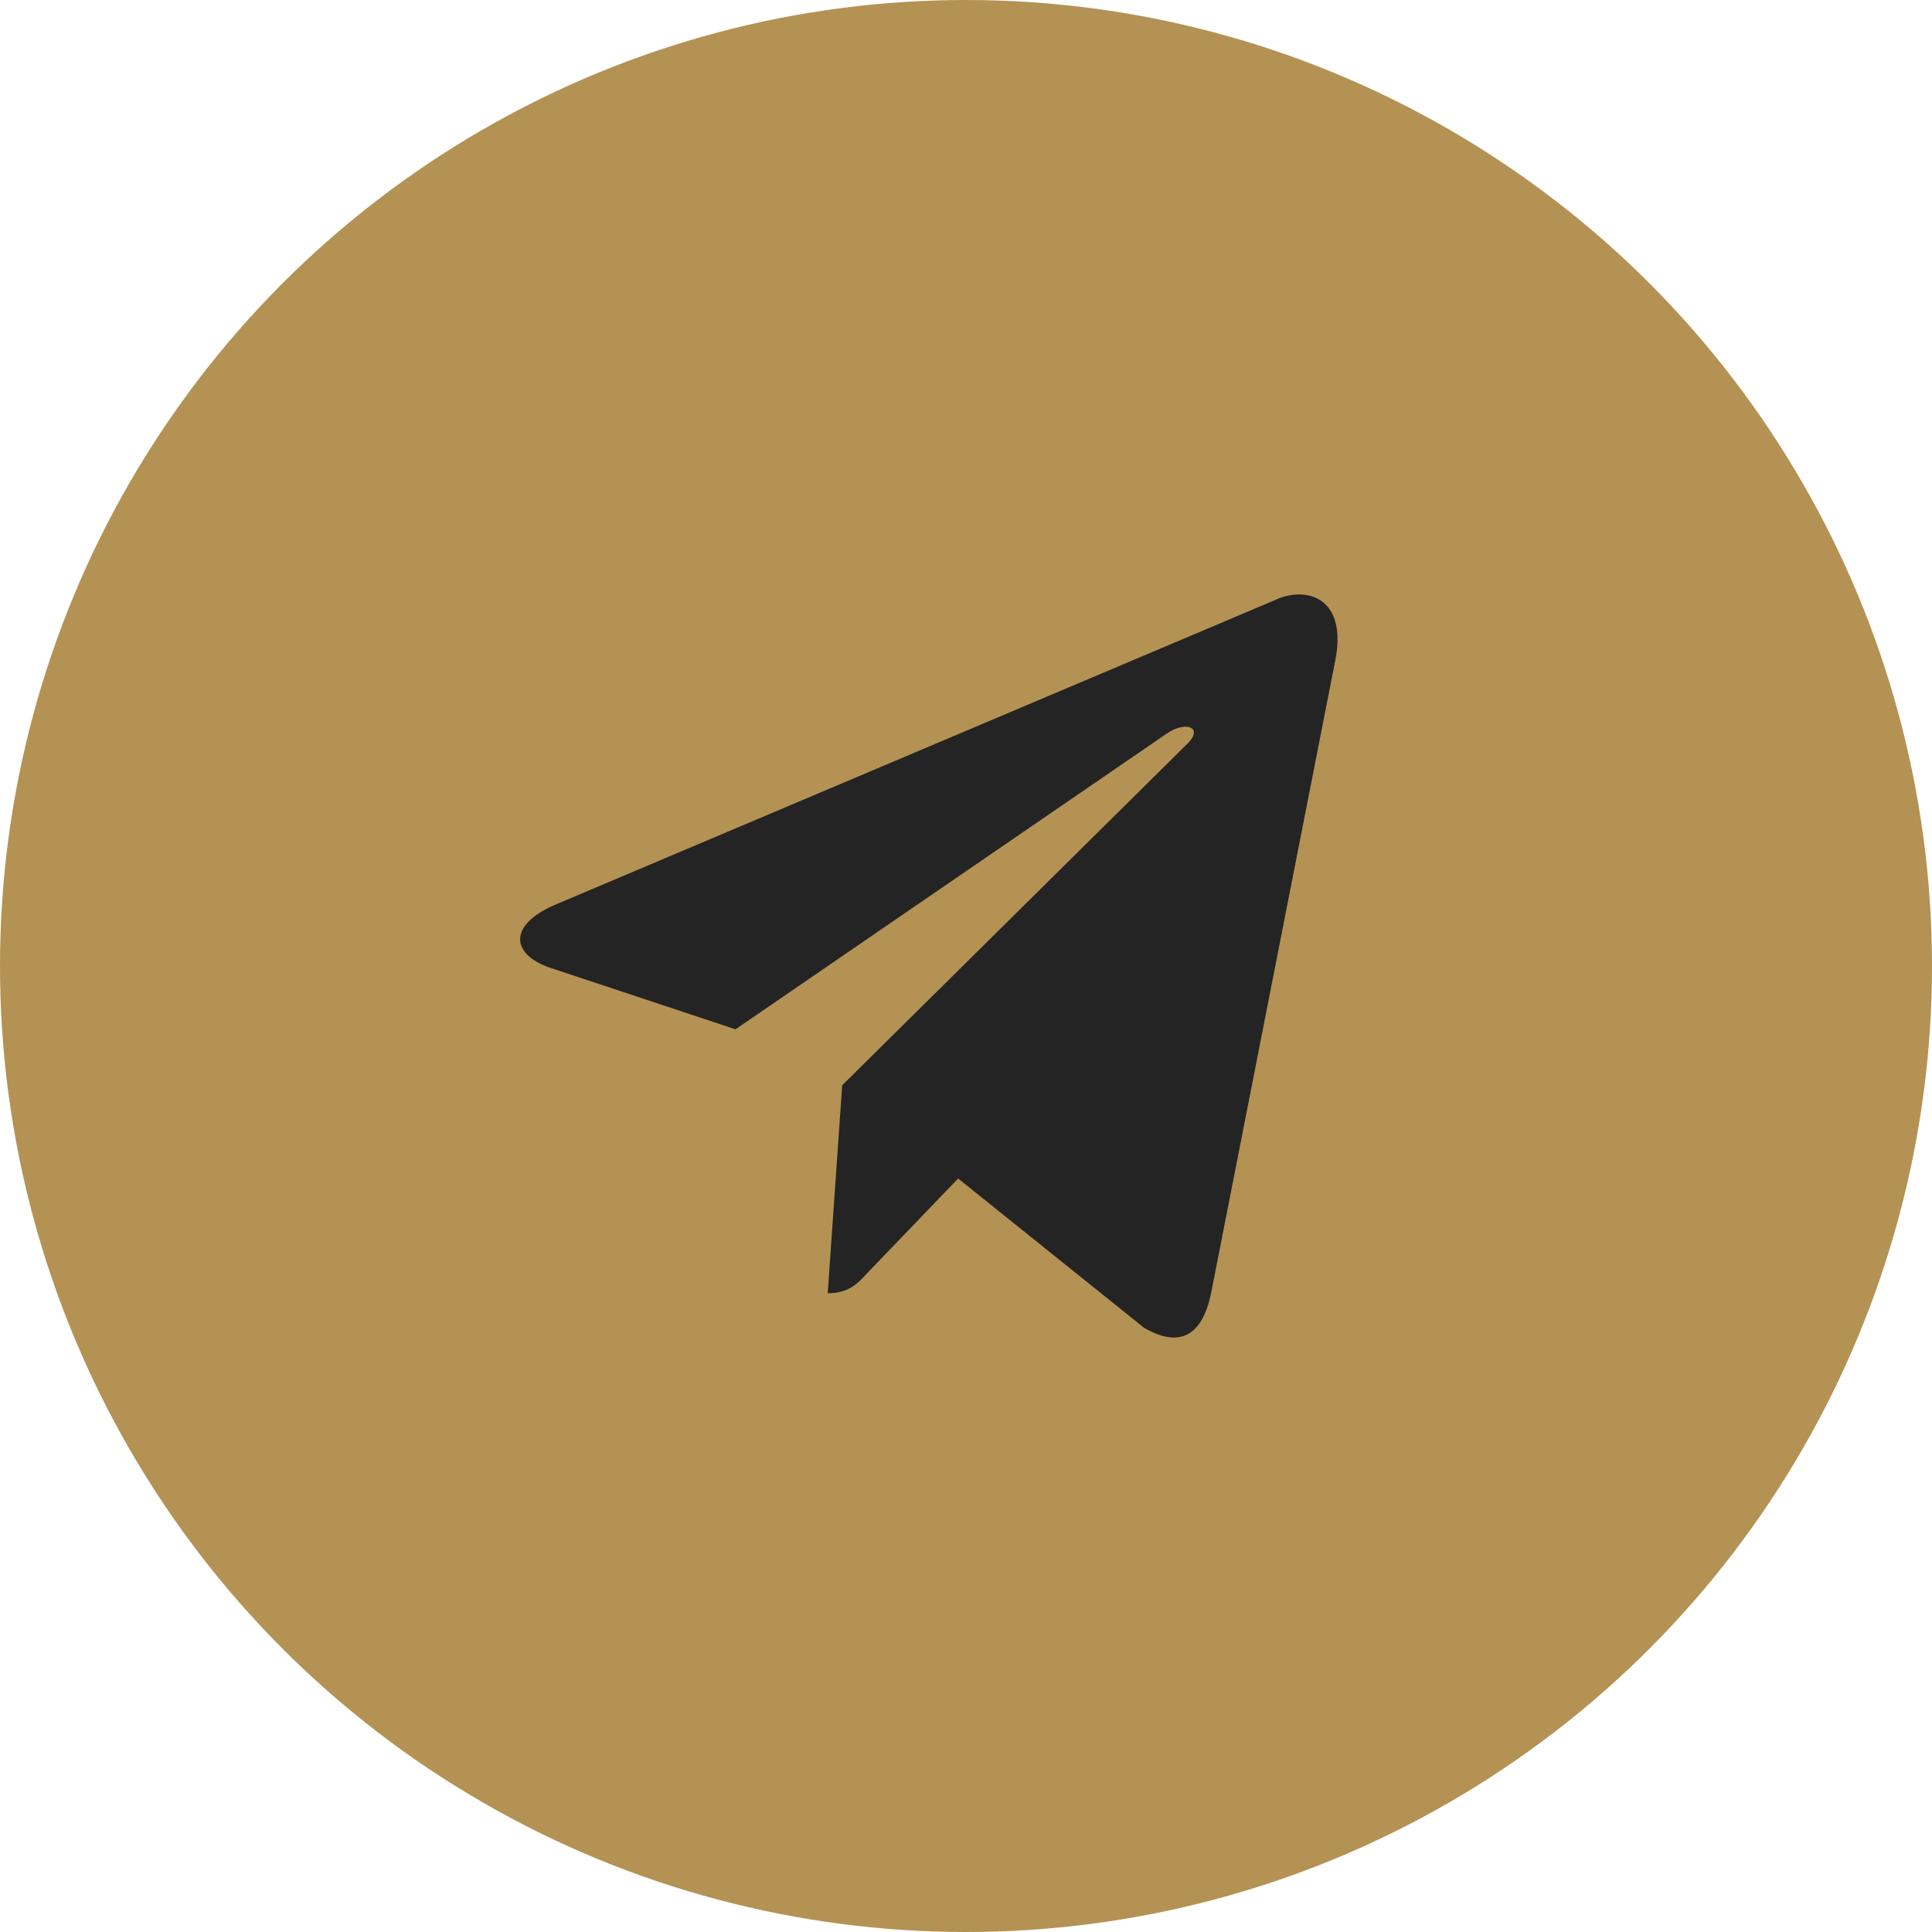 <?xml version="1.0" encoding="UTF-8"?> <svg xmlns="http://www.w3.org/2000/svg" width="26" height="26" viewBox="0 0 26 26" fill="none"><circle cx="13" cy="13" r="12.5" fill="#B49254" stroke="#B49254"></circle><path d="M17.965 8.91L16.298 17.404C16.174 18.002 15.855 18.137 15.394 17.867L12.894 15.86L11.671 17.133C11.547 17.269 11.423 17.404 11.139 17.404L11.334 14.605L15.997 9.991C16.192 9.779 15.944 9.702 15.696 9.876L9.898 13.852L7.398 13.022C6.848 12.829 6.848 12.423 7.522 12.154L17.238 8.042C17.716 7.887 18.124 8.158 17.965 8.91Z" fill="#242424"></path></svg> 